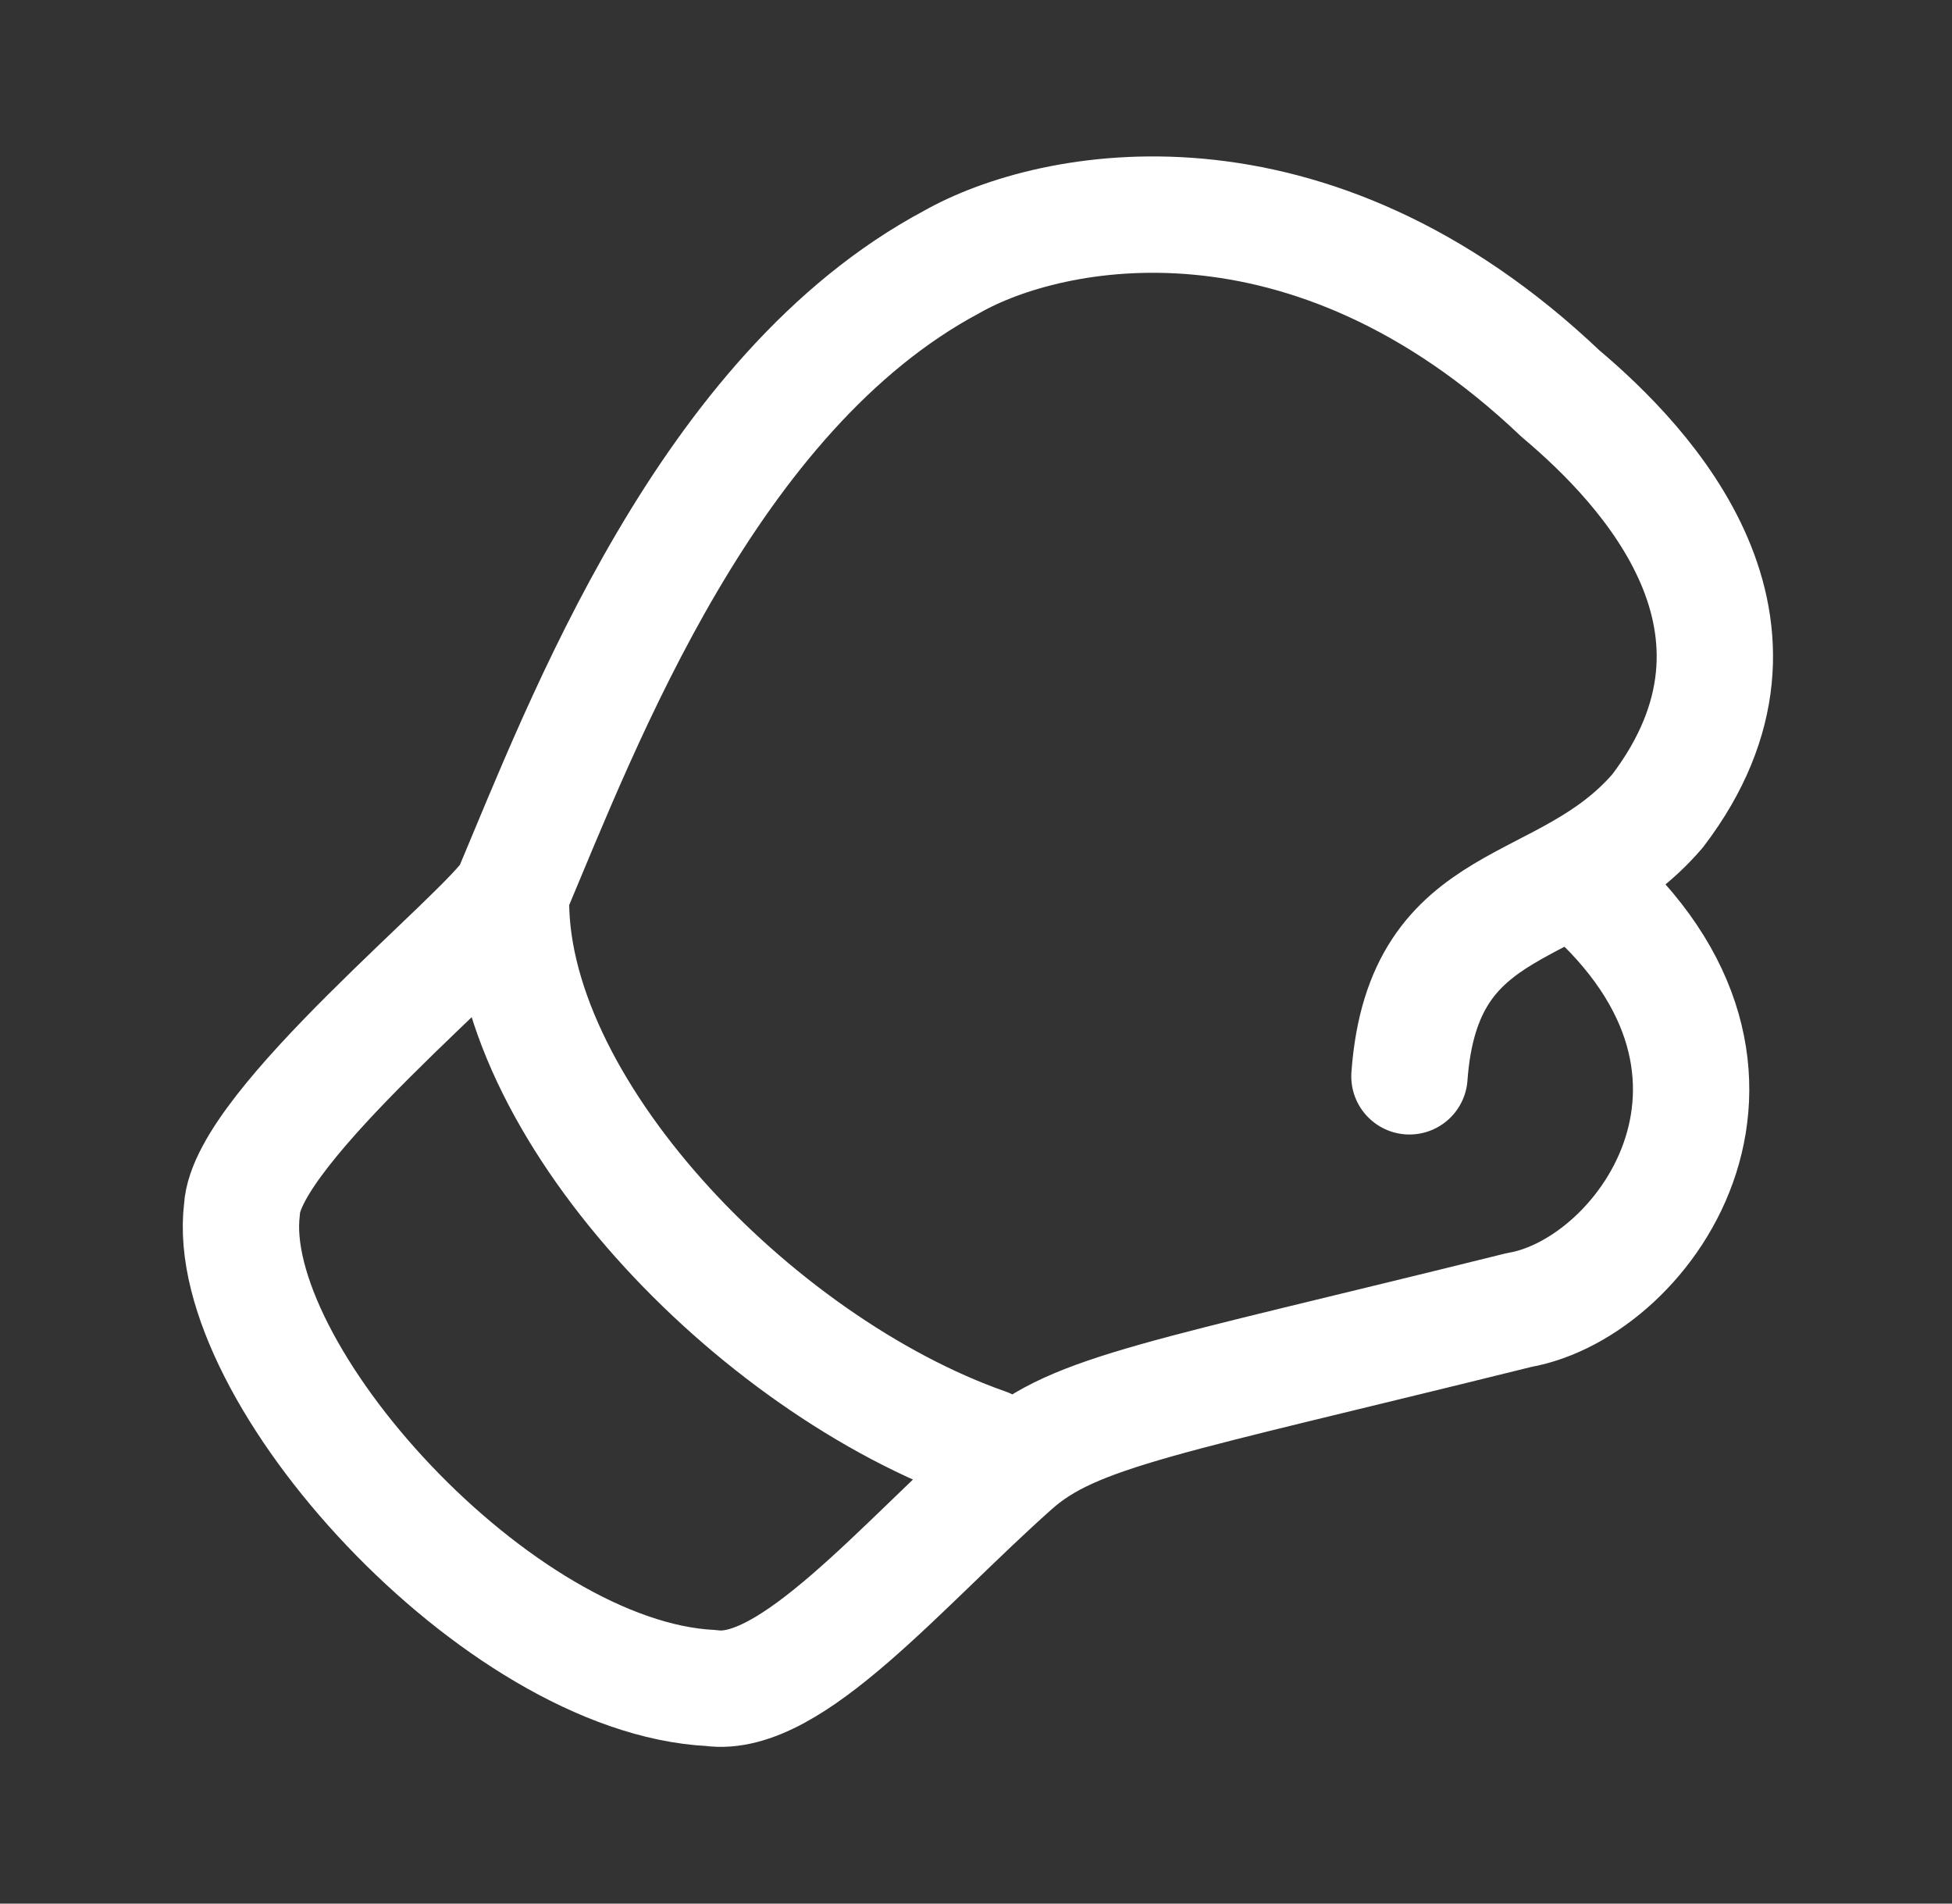 <svg xmlns="http://www.w3.org/2000/svg" width="40" height="39" viewBox="0 0 40 39" fill="none"><rect x="0" y="0" width="40" height="39" fill="#333333" stroke="none"/><path d="M10.474 18.298C10.336 22.625 15.434 27.958 20.215 29.635M10.474 18.298C9.99 19.129 5.046 23.092 4.959 24.771C4.541 28.105 10.205 34.369 14.572 34.583C16.203 34.814 18.465 32.069 20.759 30.03C22.022 28.907 23.842 28.648 31.128 26.839C33.772 26.38 36.948 21.819 32.239 17.953M10.474 18.298C11.949 14.8 14.499 8.037 19.501 5.367C21.532 4.213 26.808 3.15 31.977 8.064C33.755 9.56 36.838 12.836 33.969 16.611C32.056 18.84 29.163 18.195 28.882 22.051" stroke="white" stroke-width="2.384" stroke-linecap="round" stroke-linejoin="round"></path></svg>